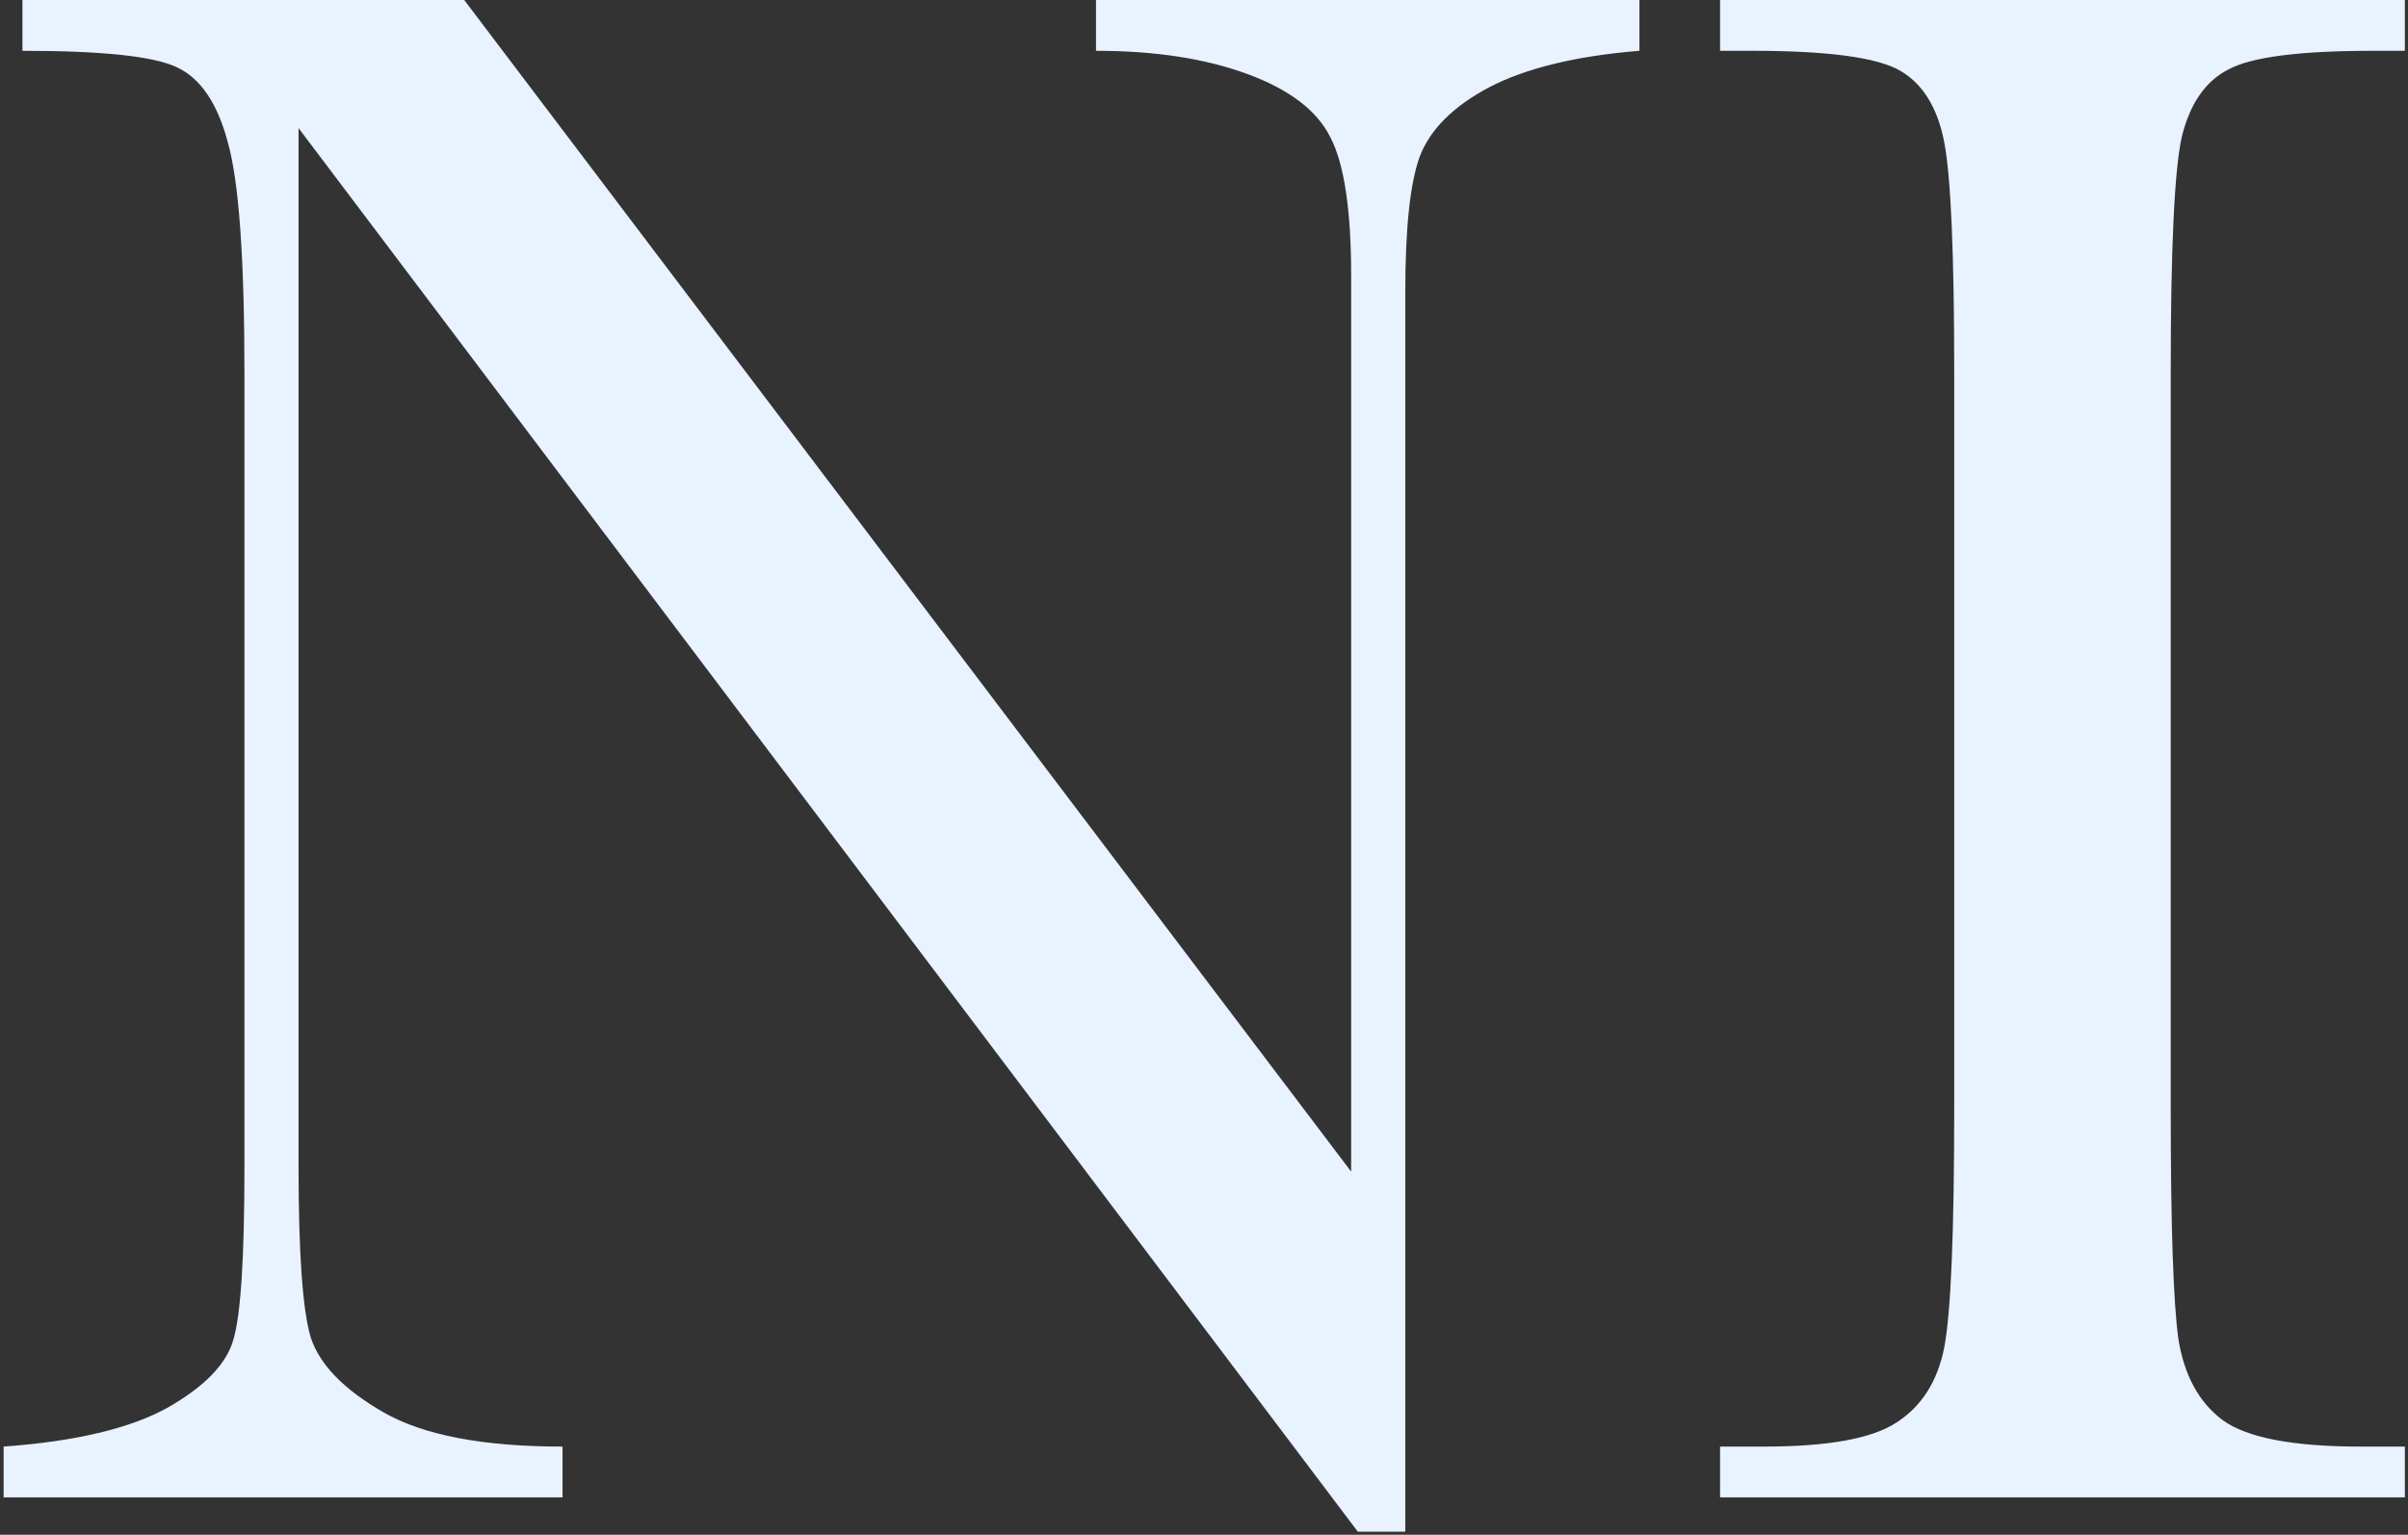 <svg width="80" height="51" viewBox="0 0 80 51" fill="none" xmlns="http://www.w3.org/2000/svg">
<rect x="0" y="0" width="80" height="51" fill="#333333" stroke="none"/>
<path d="M45.109 50.896L9.919 4.257V38.787C9.919 41.649 10.053 43.532 10.322 44.438C10.616 45.343 11.423 46.175 12.744 46.933C14.065 47.691 16.047 48.07 18.689 48.07V49.758H0.121V48.07C2.494 47.899 4.304 47.471 5.552 46.786C6.8 46.077 7.533 45.318 7.754 44.511C7.998 43.704 8.121 41.796 8.121 38.787V12.403C8.121 8.587 7.937 6.03 7.57 4.734C7.228 3.437 6.665 2.605 5.882 2.238C5.124 1.871 3.411 1.688 0.745 1.688V0H15.423L44.889 38.933V9.174C44.889 6.972 44.657 5.431 44.192 4.55C43.751 3.67 42.834 2.972 41.44 2.459C40.045 1.945 38.37 1.688 36.412 1.688V0H54.466V1.688C52.362 1.859 50.699 2.263 49.476 2.899C48.277 3.535 47.507 4.306 47.164 5.211C46.846 6.091 46.687 7.596 46.687 9.724V50.896H45.109Z" fill="#E9F2FF"/>
<path d="M57.145 1.688V0H79.896V1.688H78.832C76.385 1.688 74.783 1.896 74.025 2.312C73.266 2.703 72.753 3.449 72.484 4.55C72.239 5.651 72.117 8.269 72.117 12.403V36.805C72.117 40.719 72.202 43.288 72.374 44.511C72.569 45.71 73.058 46.603 73.841 47.19C74.649 47.777 76.178 48.07 78.428 48.07H79.896V49.758H57.145V48.07H58.613C60.741 48.07 62.209 47.801 63.016 47.263C63.848 46.725 64.374 45.893 64.594 44.768C64.814 43.618 64.924 40.964 64.924 36.805V12.403C64.924 8.44 64.814 5.883 64.594 4.734C64.374 3.584 63.885 2.789 63.126 2.348C62.368 1.908 60.729 1.688 58.209 1.688H57.145Z" fill="#E9F2FF"/>
</svg>
